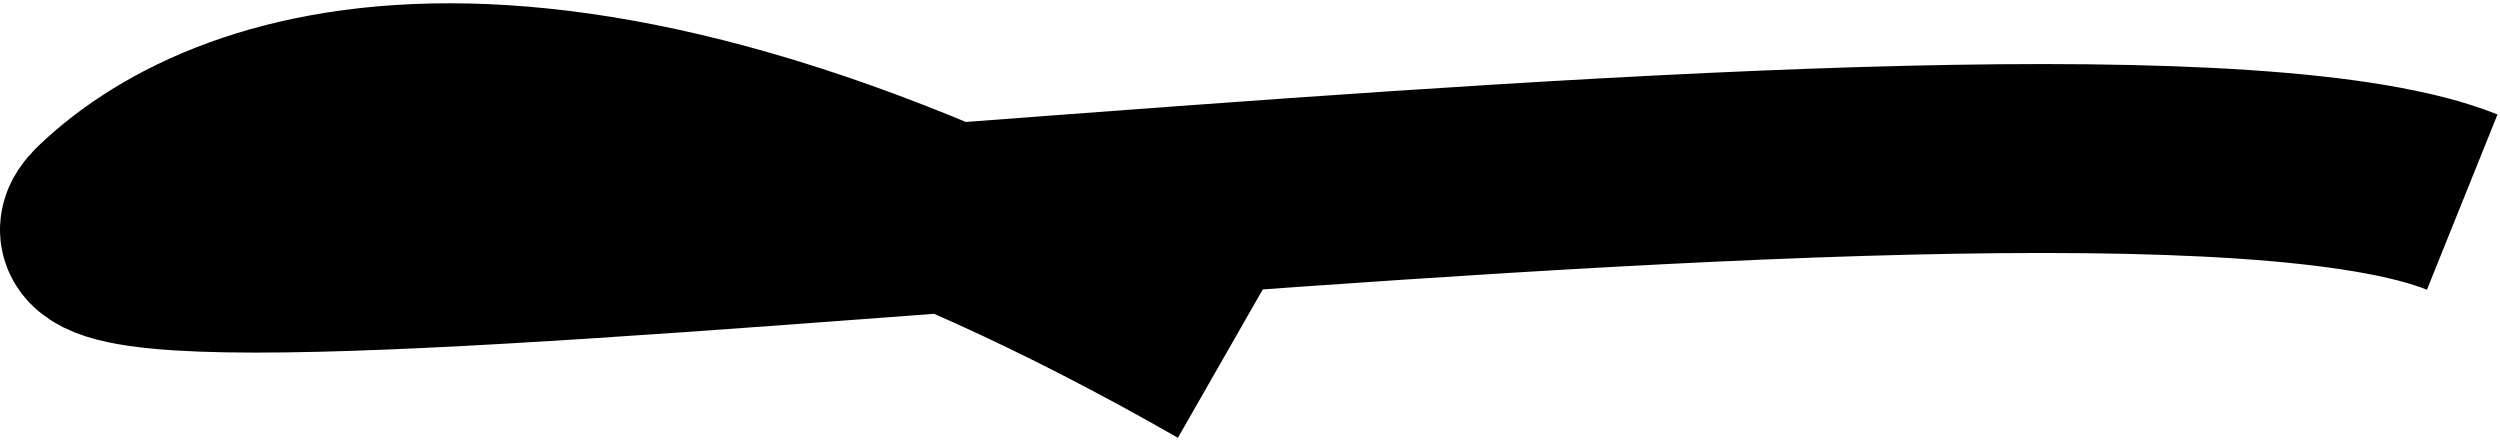 <?xml version="1.0" encoding="UTF-8"?> <svg xmlns="http://www.w3.org/2000/svg" width="397" height="70" viewBox="0 0 397 70" fill="none"><path d="M194.5 56.5C90.5 -3 37.008 14.284 16.395 34.074C-9.371 58.811 329.557 7.357 391 32.095" stroke="#FFD9DB" style="stroke:#FFD9DB;stroke:color(display-p3 1 0.851 0.859);stroke-opacity:1;" stroke-width="30"></path></svg> 